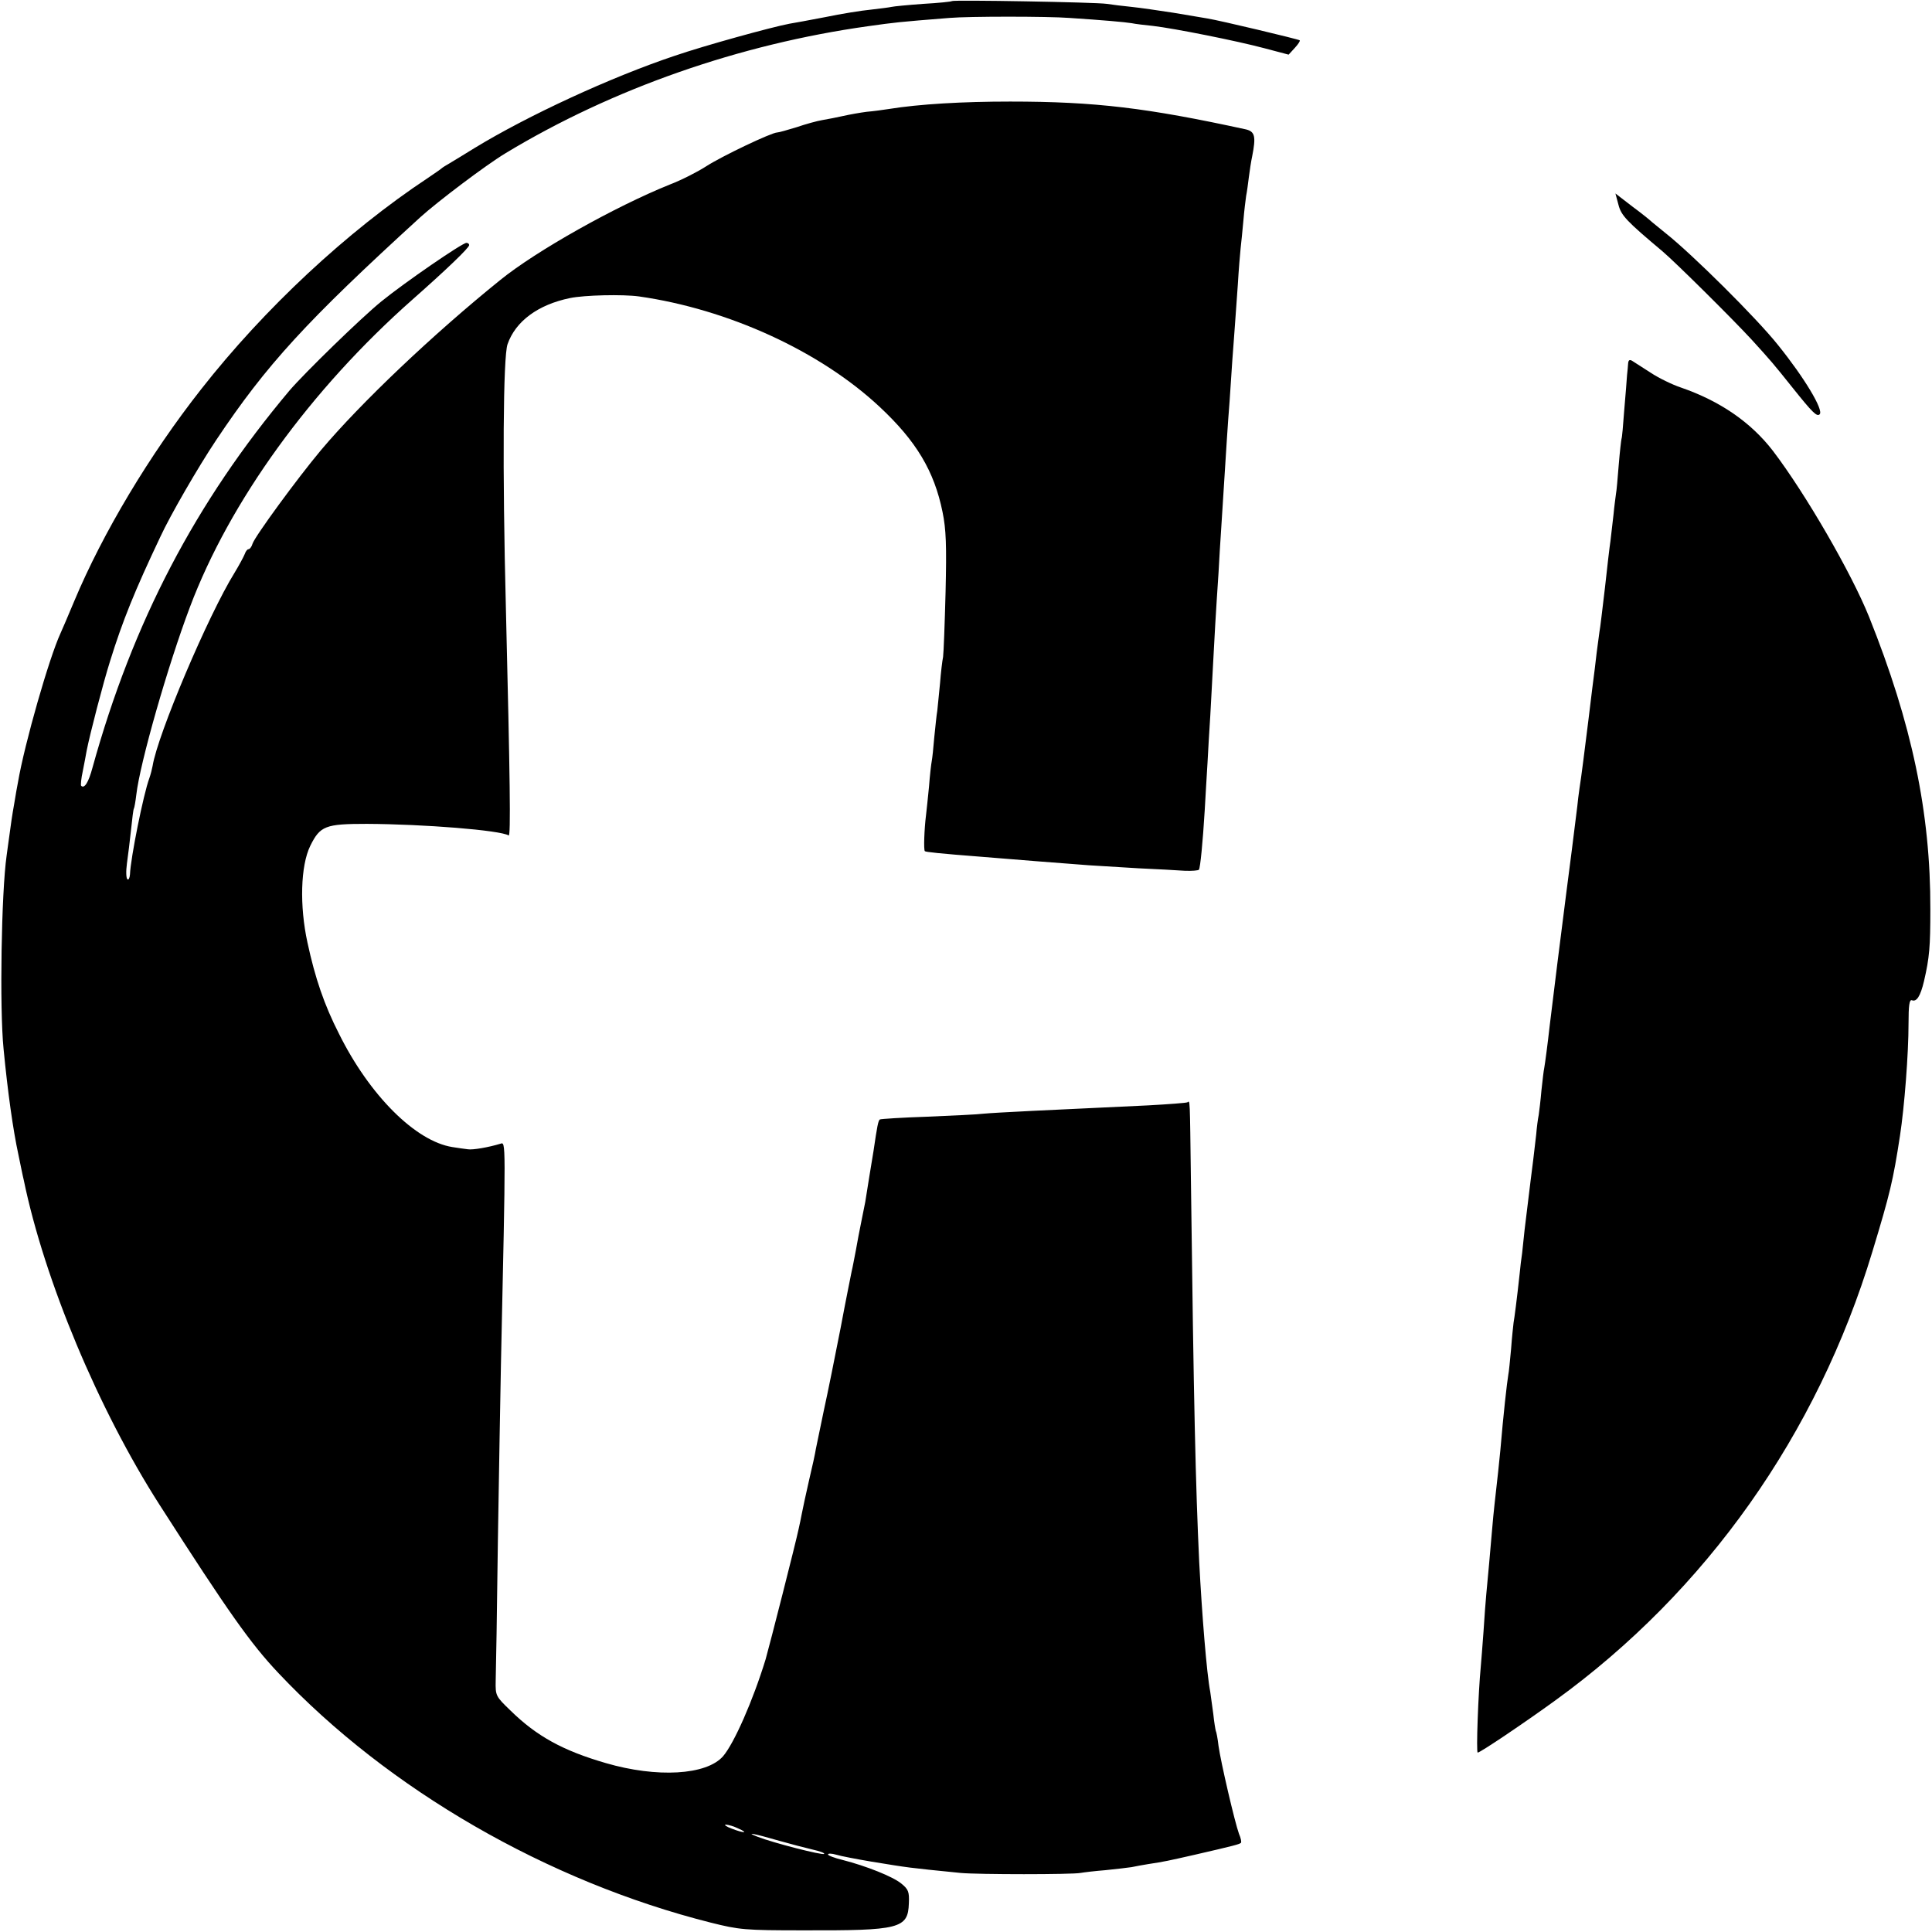 <?xml version="1.0" standalone="no"?>
<!DOCTYPE svg PUBLIC "-//W3C//DTD SVG 20010904//EN"
 "http://www.w3.org/TR/2001/REC-SVG-20010904/DTD/svg10.dtd">
<svg version="1.0" xmlns="http://www.w3.org/2000/svg"
 width="700pt" height="700pt" viewBox="0 0 700 700"
 preserveAspectRatio="xMidYMid meet">
<g transform="translate(0,700) scale(0.1,-0.1)"
fill="#000000" stroke="none">
<path d="M3449 6996 c-2 -2 -49 -7 -104 -10 -55 -4 -107 -9 -115 -11 -8 -2
-42 -6 -75 -10 -33 -3 -107 -15 -165 -27 -58 -11 -116 -22 -130 -24 -64 -12
-307 -79 -415 -116 -233 -78 -533 -217 -725 -334 -36 -22 -76 -47 -90 -55 -14
-8 -27 -16 -30 -19 -3 -3 -25 -18 -50 -35 -293 -194 -592 -473 -821 -765 -188
-239 -357 -522 -460 -768 -22 -53 -45 -106 -50 -117 -41 -89 -130 -399 -154
-540 -2 -11 -9 -47 -14 -80 -6 -33 -13 -80 -16 -105 -4 -25 -8 -61 -11 -80
-19 -133 -26 -553 -11 -701 15 -155 34 -292 54 -384 8 -38 16 -79 19 -90 75
-364 271 -832 492 -1177 250 -390 330 -503 431 -610 398 -422 975 -755 1566
-904 104 -26 123 -28 335 -28 350 -1 380 6 383 98 2 42 -2 51 -28 72 -31 25
-126 63 -212 85 -29 7 -53 16 -53 20 0 4 13 4 30 -1 16 -5 74 -16 127 -25 142
-23 124 -21 323 -41 63 -6 405 -6 435 0 11 2 52 7 90 10 39 4 82 9 95 11 14 3
41 8 60 11 60 9 72 12 165 33 148 34 166 39 171 44 3 2 0 17 -7 33 -15 41 -66
260 -74 318 -3 27 -8 52 -10 55 -1 3 -6 31 -9 61 -4 30 -9 66 -11 80 -13 67
-30 280 -40 470 -13 276 -20 574 -30 1380 -4 311 -3 292 -13 286 -4 -2 -68 -7
-142 -11 -366 -17 -553 -26 -595 -30 -22 -3 -114 -7 -205 -11 -91 -3 -168 -8
-172 -10 -6 -4 -10 -25 -23 -114 -6 -34 -24 -148 -30 -185 -3 -16 -10 -50 -15
-75 -5 -25 -14 -70 -19 -100 -6 -30 -12 -64 -15 -75 -2 -11 -21 -103 -40 -205
-20 -102 -47 -237 -61 -300 -13 -63 -26 -126 -29 -140 -2 -14 -13 -65 -25
-115 -11 -49 -23 -103 -26 -120 -3 -16 -8 -40 -11 -53 -11 -53 -106 -425 -120
-474 -46 -150 -114 -304 -154 -351 -60 -69 -240 -79 -425 -25 -155 45 -250 97
-345 190 -54 52 -55 54 -54 108 1 30 5 260 8 510 4 250 9 536 11 635 18 827
18 807 -2 801 -43 -13 -100 -23 -118 -20 -11 1 -36 5 -56 8 -133 21 -300 187
-411 411 -53 104 -86 200 -114 330 -29 133 -25 278 10 350 36 73 55 80 205 80
207 -1 484 -23 514 -42 8 -5 5 205 -10 822 -13 505 -10 914 6 958 29 83 110
143 226 167 53 11 192 14 250 6 323 -46 656 -198 872 -400 133 -124 198 -233
228 -381 13 -63 15 -121 11 -290 -3 -115 -7 -221 -9 -235 -3 -14 -8 -56 -11
-95 -4 -38 -8 -83 -10 -100 -3 -16 -7 -60 -11 -97 -3 -37 -7 -75 -9 -85 -2
-10 -7 -52 -10 -93 -4 -41 -9 -88 -11 -105 -6 -47 -9 -125 -4 -129 4 -3 46 -8
214 -21 167 -14 214 -17 380 -30 33 -2 114 -7 180 -11 66 -3 141 -7 168 -9 26
-1 49 1 51 4 5 8 14 100 21 216 3 50 7 126 10 170 2 44 7 121 10 170 3 50 7
133 10 185 5 96 10 187 20 335 2 44 7 118 10 165 12 188 15 238 20 315 3 44 7
107 10 140 2 33 7 101 10 150 4 50 8 110 10 135 2 25 6 88 10 140 3 52 8 111
10 130 2 19 7 64 10 100 3 36 8 76 10 90 3 14 7 45 10 69 3 23 8 57 12 75 14
71 10 89 -22 97 -358 78 -546 101 -855 101 -171 0 -329 -9 -440 -27 -19 -3
-55 -8 -79 -10 -24 -3 -63 -10 -85 -15 -23 -5 -57 -12 -76 -15 -19 -3 -62 -15
-94 -26 -33 -10 -64 -19 -70 -19 -20 0 -201 -86 -258 -123 -31 -20 -90 -50
-132 -66 -196 -79 -482 -239 -614 -346 -244 -197 -505 -445 -649 -616 -87
-104 -239 -312 -248 -339 -3 -11 -10 -20 -15 -20 -4 0 -10 -8 -13 -17 -4 -10
-20 -40 -37 -68 -96 -155 -279 -587 -297 -700 -2 -11 -7 -31 -12 -45 -21 -56
-68 -290 -70 -348 -1 -13 -5 -21 -9 -18 -5 3 -6 29 -2 58 4 29 11 84 15 123 4
38 8 72 10 75 2 3 6 26 9 51 13 114 114 467 194 679 144 383 438 789 807 1115
120 106 205 187 205 197 0 4 -4 8 -10 8 -15 0 -223 -143 -308 -212 -74 -60
-279 -260 -333 -323 -340 -404 -568 -839 -714 -1367 -14 -52 -29 -77 -41 -65
-2 2 0 26 6 53 5 27 12 60 14 74 12 61 60 246 85 325 45 145 89 254 182 450
36 78 136 251 202 350 183 274 326 430 740 808 63 57 239 190 309 232 387 234
848 395 1313 460 100 14 107 15 295 30 69 6 355 6 435 0 121 -8 201 -15 225
-19 14 -3 49 -7 78 -10 77 -9 303 -54 404 -81 l87 -23 22 24 c12 13 21 26 18
28 -5 4 -290 72 -334 79 -16 3 -73 12 -125 21 -52 8 -120 18 -150 21 -30 3
-71 8 -90 11 -41 6 -556 15 -561 10z m-774 -6621 c39 -17 21 -18 -25 0 -19 7
-28 14 -20 14 8 0 29 -6 45 -14z m150 -45 c39 -11 92 -25 118 -31 27 -6 46
-13 43 -16 -5 -6 -185 40 -241 62 -47 18 -17 13 80 -15z"/>
<path d="M5864 6258 c10 -39 29 -59 160 -169 47 -40 248 -239 322 -319 70 -77
78 -86 149 -175 72 -90 88 -106 98 -96 15 15 -55 132 -151 251 -78 98 -312
330 -407 405 -21 17 -43 35 -49 40 -6 6 -38 32 -72 57 l-61 47 11 -41z"/>
<path d="M5899 5683 c-1 -10 -2 -29 -4 -43 -1 -14 -5 -70 -10 -125 -4 -55 -8
-102 -10 -105 -1 -3 -6 -45 -10 -94 -4 -50 -8 -97 -10 -105 -1 -9 -6 -43 -9
-76 -4 -33 -9 -76 -11 -95 -3 -19 -12 -96 -20 -170 -9 -74 -17 -146 -20 -160
-2 -14 -6 -47 -10 -75 -3 -27 -10 -86 -16 -130 -5 -44 -12 -96 -14 -115 -12
-96 -26 -209 -32 -245 -3 -22 -7 -51 -8 -65 -2 -14 -6 -50 -10 -80 -4 -30 -8
-66 -10 -80 -3 -24 -12 -94 -20 -155 -9 -68 -56 -443 -60 -480 -7 -63 -17
-139 -20 -155 -2 -8 -6 -44 -10 -80 -3 -36 -8 -76 -10 -90 -3 -14 -7 -45 -9
-70 -8 -69 -14 -121 -20 -165 -5 -40 -11 -88 -22 -180 -3 -27 -7 -66 -9 -85
-3 -19 -7 -53 -9 -75 -10 -92 -19 -161 -22 -177 -1 -9 -6 -52 -9 -95 -4 -43
-8 -85 -10 -93 -5 -29 -18 -145 -29 -275 -5 -54 -9 -87 -21 -195 -2 -19 -7
-66 -10 -105 -6 -72 -13 -148 -20 -222 -2 -23 -7 -84 -10 -135 -4 -51 -8 -109
-10 -128 -9 -94 -17 -310 -11 -310 9 0 168 107 281 189 547 396 949 964 1149
1626 64 211 75 257 100 420 16 104 31 296 31 408 0 63 3 86 12 83 17 -7 31 14
44 69 20 86 23 126 23 260 1 351 -67 673 -222 1060 -64 159 -230 446 -348 601
-80 104 -192 181 -334 230 -30 10 -80 34 -110 54 -30 19 -61 39 -67 43 -9 5
-13 2 -14 -10z"/>
</g>
</svg>
